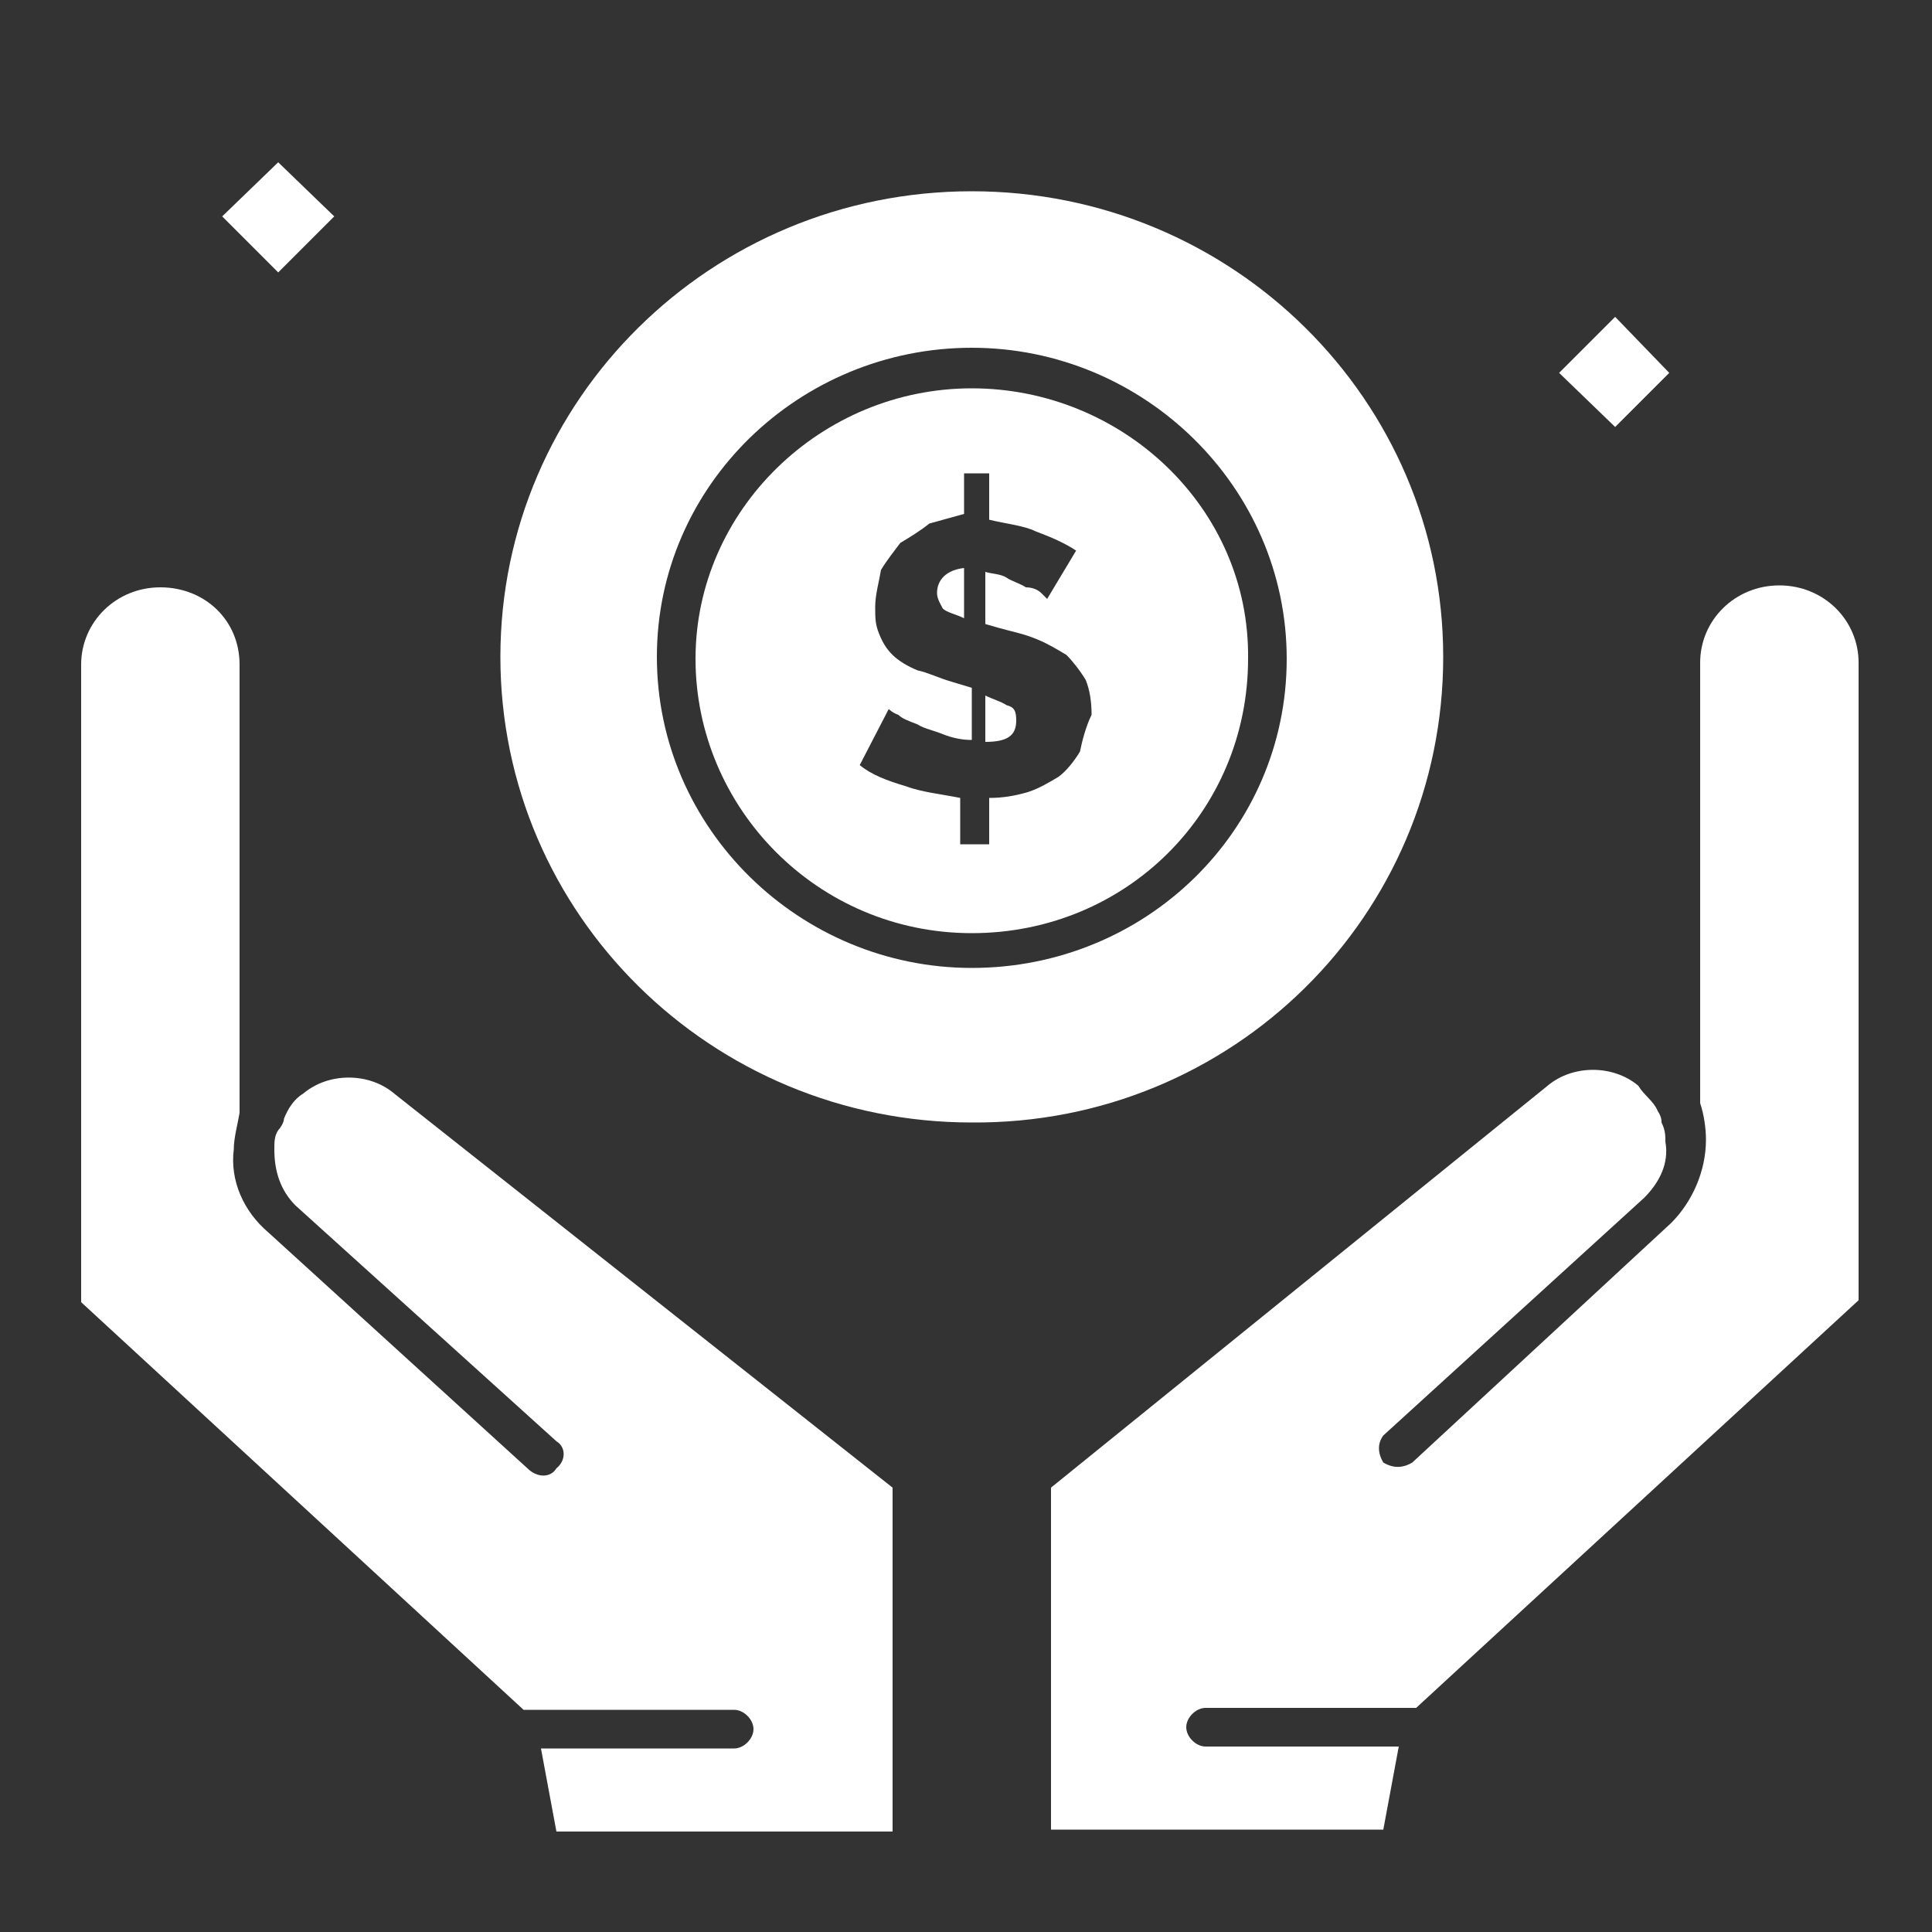 <?xml version="1.0" encoding="utf-8"?>
<!-- Generator: Adobe Illustrator 25.2.0, SVG Export Plug-In . SVG Version: 6.00 Build 0)  -->
<svg version="1.1" id="Layer_1" xmlns="http://www.w3.org/2000/svg" xmlns:xlink="http://www.w3.org/1999/xlink" x="0px" y="0px"
	 viewBox="0 0 100 100" style="enable-background:new 0 0 100 100;" xml:space="preserve">
<rect x="0" y="0" width="100" height="100" fill="#333333" stroke="none"/>
<style type="text/css">
	.st0{fill:#FFFFFF;}
</style>
<g>
	<g>
		<g>
			<g id="_x33_00_x2C__Business_x2C__investment_x2C__money_x2C__hand_1_">
				<g>
					<path class="st0" d="M20.4,56.6c-1.3-1.1-3.4-1.1-4.7,0c-0.5,0.3-0.8,0.8-1,1.3c0,0.2-0.2,0.5-0.3,0.6c-0.2,0.3-0.2,0.6-0.2,1
						c0,1.1,0.3,2.1,1.1,2.9l13.5,12.2c0.5,0.3,0.5,1,0,1.4c-0.3,0.5-1,0.5-1.5,0L13.9,63.8c-1.3-1.1-2-2.7-1.8-4.3
						c0-0.6,0.2-1.3,0.3-1.9V34.4c0-2.3-1.8-4-4.1-4c-2.3,0-4.1,1.8-4.1,4v33l22.9,21.1h10.9c0.5,0,1,0.5,1,1c0,0.5-0.5,1-1,1H28
						l0.8,4.3h17.4V77L20.4,56.6L20.4,56.6z"/>
					<path class="st0" d="M52.1,36.5c-0.3-0.2-0.7-0.3-1.1-0.5v2.4c1.1,0,1.6-0.3,1.6-1.1C52.6,36.8,52.5,36.6,52.1,36.5z"/>
					<path class="st0" d="M48.5,30.7c0,0.3,0.2,0.6,0.3,0.8c0.2,0.2,0.7,0.3,1.1,0.5v-2.6C49,29.5,48.5,30,48.5,30.7z"/>
					<polygon class="st0" points="11.5,11.2 14.4,8.4 17.3,11.2 14.4,14.1 					"/>
					<polygon class="st0" points="80.7,19.3 83.6,16.4 86.4,19.3 83.6,22.1 					"/>
					<path class="st0" d="M50.3,20.1c-7.8,0-14.3,6.3-14.3,14c0,7.7,6.3,14.2,14.3,14.2c8,0,14.3-6.3,14.3-14.2
						C64.7,26.3,58.1,20.1,50.3,20.1z M55.9,38.9c-0.3,0.5-0.7,1-1.1,1.3c-0.5,0.3-1,0.6-1.6,0.8c-0.7,0.2-1.3,0.3-2,0.3v2.4h-1.5
						v-2.4c-1-0.2-2-0.3-2.8-0.6c-1-0.3-1.8-0.6-2.4-1.1l1.5-2.9c0,0,0.2,0.2,0.5,0.3c0.2,0.2,0.5,0.3,1,0.5
						c0.3,0.2,0.8,0.3,1.3,0.5c0.5,0.2,1,0.3,1.5,0.3v-2.7l-1-0.3c-0.7-0.2-1.3-0.5-1.8-0.6c-0.5-0.2-1-0.5-1.3-0.8
						c-0.3-0.3-0.5-0.6-0.7-1.1c-0.2-0.5-0.2-0.8-0.2-1.4c0-0.6,0.2-1.3,0.3-1.9c0.3-0.5,0.7-1,1-1.4c0.5-0.3,1-0.6,1.5-1
						c0.7-0.2,1.1-0.3,1.8-0.5v-2.1h1.3v2.4c0.8,0.2,1.8,0.3,2.4,0.6c0.8,0.3,1.5,0.6,2.1,1L54.2,31c0,0-0.2-0.2-0.3-0.3
						c-0.2-0.2-0.5-0.3-0.8-0.3c-0.3-0.2-0.7-0.3-1-0.5c-0.3-0.2-0.8-0.2-1.1-0.3v2.7l0.7,0.2c0.7,0.2,1.3,0.3,2,0.6
						c0.5,0.2,1,0.5,1.5,0.8c0.3,0.3,0.7,0.8,1,1.3c0.2,0.5,0.3,1.1,0.3,1.8C56.2,37.6,56,38.4,55.9,38.9z"/>
					<path class="st0" d="M74.7,34c0-13.3-10.9-24.1-24.4-24.1C36.8,9.9,25.9,20.7,25.9,34c0,13.3,10.9,24.1,24.4,24.1
						C63.8,58.2,74.7,47.4,74.7,34z M50.3,50.1c-8.9,0-16.3-7.2-16.3-16.1S41.4,18,50.3,18c8.9,0,16.3,7.2,16.3,16.1
						S59.3,50.1,50.3,50.1z"/>
					<path class="st0" d="M92.1,30.3c-2.3,0-4.1,1.8-4.1,4v22.8c0.2,0.6,0.3,1.3,0.3,1.9c0,1.6-0.7,3.2-1.8,4.3L73.1,75.7
						c-0.5,0.3-1,0.3-1.5,0c-0.3-0.5-0.3-1,0-1.4L85.1,62c0.8-0.8,1.3-1.8,1.1-2.9c0-0.3,0-0.6-0.2-1C86,58,86,57.8,85.8,57.5
						c-0.2-0.5-0.7-0.8-1-1.3c-1.3-1.1-3.4-1.1-4.7,0l0,0L54.4,77v17.7h17.2l0.8-4.3H62.4c-0.5,0-1-0.5-1-1c0-0.5,0.5-1,1-1h10.9
						l22.9-21.1v-33C96.2,32.1,94.4,30.3,92.1,30.3z"/>
				</g>
			</g>
			<g id="Layer_1_37_">
			</g>
		</g>
	</g>
</g>
</svg>
